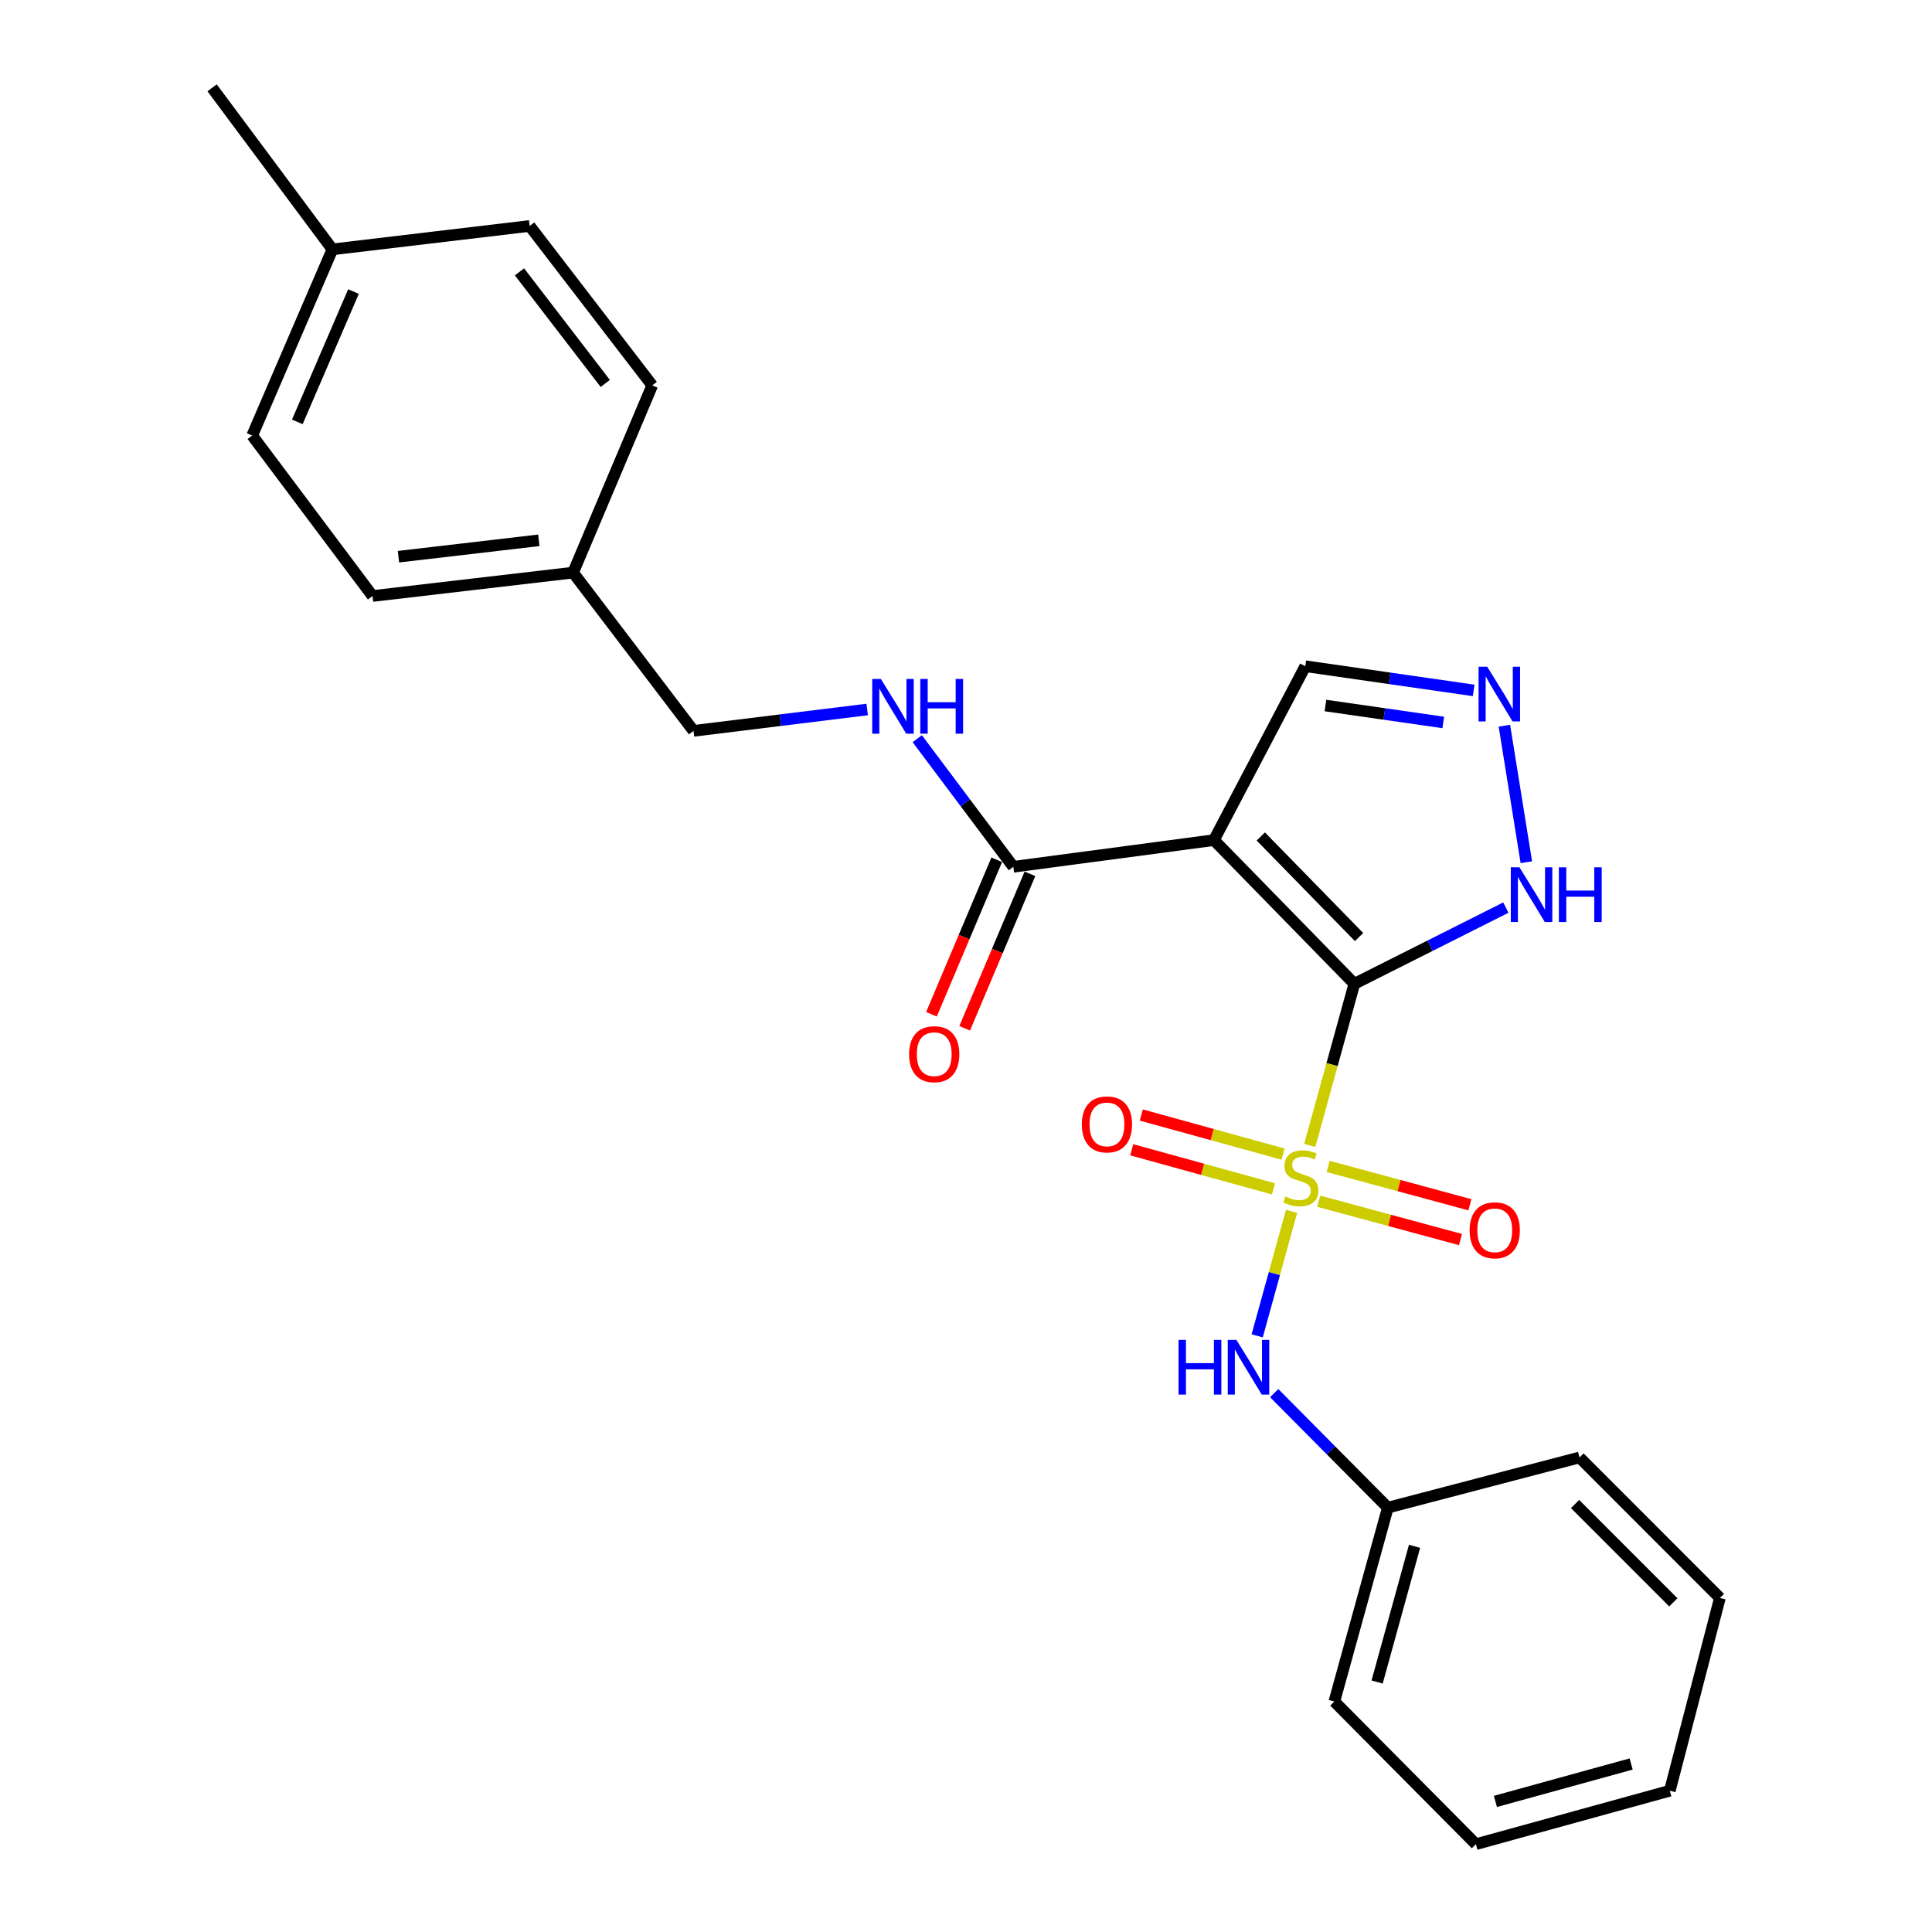 <?xml version='1.0' encoding='iso-8859-1'?>
<svg version='1.1' baseProfile='full'
              xmlns='http://www.w3.org/2000/svg'
                      xmlns:rdkit='http://www.rdkit.org/xml'
                      xmlns:xlink='http://www.w3.org/1999/xlink'
                  xml:space='preserve'
width='1000px' height='1000px' viewBox='0 0 1000 1000'>
<!-- END OF HEADER -->
<rect style='opacity:1.0;fill:#FFFFFF;stroke:none' width='1000' height='1000' x='0' y='0'> </rect>
<path class='bond-0' d='M 701.007,509.215 L 689.47,551.038' style='fill:none;fill-rule:evenodd;stroke:#000000;stroke-width:6px;stroke-linecap:butt;stroke-linejoin:miter;stroke-opacity:1' />
<path class='bond-0' d='M 689.47,551.038 L 677.934,592.861' style='fill:none;fill-rule:evenodd;stroke:#CCCC00;stroke-width:6px;stroke-linecap:butt;stroke-linejoin:miter;stroke-opacity:1' />
<path class='bond-1' d='M 701.007,509.215 L 628.335,434.832' style='fill:none;fill-rule:evenodd;stroke:#000000;stroke-width:6px;stroke-linecap:butt;stroke-linejoin:miter;stroke-opacity:1' />
<path class='bond-1' d='M 703.451,485.019 L 652.581,432.951' style='fill:none;fill-rule:evenodd;stroke:#000000;stroke-width:6px;stroke-linecap:butt;stroke-linejoin:miter;stroke-opacity:1' />
<path class='bond-2' d='M 701.007,509.215 L 740.215,489.493' style='fill:none;fill-rule:evenodd;stroke:#000000;stroke-width:6px;stroke-linecap:butt;stroke-linejoin:miter;stroke-opacity:1' />
<path class='bond-2' d='M 740.215,489.493 L 779.424,469.772' style='fill:none;fill-rule:evenodd;stroke:#0000FF;stroke-width:6px;stroke-linecap:butt;stroke-linejoin:miter;stroke-opacity:1' />
<path class='bond-5' d='M 668.508,627.008 L 659.611,659.219' style='fill:none;fill-rule:evenodd;stroke:#CCCC00;stroke-width:6px;stroke-linecap:butt;stroke-linejoin:miter;stroke-opacity:1' />
<path class='bond-5' d='M 659.611,659.219 L 650.714,691.43' style='fill:none;fill-rule:evenodd;stroke:#0000FF;stroke-width:6px;stroke-linecap:butt;stroke-linejoin:miter;stroke-opacity:1' />
<path class='bond-6' d='M 682.565,621.747 L 719.256,631.668' style='fill:none;fill-rule:evenodd;stroke:#CCCC00;stroke-width:6px;stroke-linecap:butt;stroke-linejoin:miter;stroke-opacity:1' />
<path class='bond-6' d='M 719.256,631.668 L 755.947,641.59' style='fill:none;fill-rule:evenodd;stroke:#FF0000;stroke-width:6px;stroke-linecap:butt;stroke-linejoin:miter;stroke-opacity:1' />
<path class='bond-6' d='M 687.435,603.736 L 724.126,613.657' style='fill:none;fill-rule:evenodd;stroke:#CCCC00;stroke-width:6px;stroke-linecap:butt;stroke-linejoin:miter;stroke-opacity:1' />
<path class='bond-6' d='M 724.126,613.657 L 760.817,623.579' style='fill:none;fill-rule:evenodd;stroke:#FF0000;stroke-width:6px;stroke-linecap:butt;stroke-linejoin:miter;stroke-opacity:1' />
<path class='bond-7' d='M 664.118,597.369 L 627.425,587.251' style='fill:none;fill-rule:evenodd;stroke:#CCCC00;stroke-width:6px;stroke-linecap:butt;stroke-linejoin:miter;stroke-opacity:1' />
<path class='bond-7' d='M 627.425,587.251 L 590.732,577.133' style='fill:none;fill-rule:evenodd;stroke:#FF0000;stroke-width:6px;stroke-linecap:butt;stroke-linejoin:miter;stroke-opacity:1' />
<path class='bond-7' d='M 659.158,615.355 L 622.465,605.238' style='fill:none;fill-rule:evenodd;stroke:#CCCC00;stroke-width:6px;stroke-linecap:butt;stroke-linejoin:miter;stroke-opacity:1' />
<path class='bond-7' d='M 622.465,605.238 L 585.772,595.12' style='fill:none;fill-rule:evenodd;stroke:#FF0000;stroke-width:6px;stroke-linecap:butt;stroke-linejoin:miter;stroke-opacity:1' />
<path class='bond-3' d='M 628.335,434.832 L 524.504,448.66' style='fill:none;fill-rule:evenodd;stroke:#000000;stroke-width:6px;stroke-linecap:butt;stroke-linejoin:miter;stroke-opacity:1' />
<path class='bond-8' d='M 628.335,434.832 L 675.622,344.829' style='fill:none;fill-rule:evenodd;stroke:#000000;stroke-width:6px;stroke-linecap:butt;stroke-linejoin:miter;stroke-opacity:1' />
<path class='bond-4' d='M 790.032,446.289 L 778.672,375.622' style='fill:none;fill-rule:evenodd;stroke:#0000FF;stroke-width:6px;stroke-linecap:butt;stroke-linejoin:miter;stroke-opacity:1' />
<path class='bond-9' d='M 524.504,448.66 L 499.635,415.504' style='fill:none;fill-rule:evenodd;stroke:#000000;stroke-width:6px;stroke-linecap:butt;stroke-linejoin:miter;stroke-opacity:1' />
<path class='bond-9' d='M 499.635,415.504 L 474.765,382.347' style='fill:none;fill-rule:evenodd;stroke:#0000FF;stroke-width:6px;stroke-linecap:butt;stroke-linejoin:miter;stroke-opacity:1' />
<path class='bond-10' d='M 515.911,445.028 L 499.016,485.007' style='fill:none;fill-rule:evenodd;stroke:#000000;stroke-width:6px;stroke-linecap:butt;stroke-linejoin:miter;stroke-opacity:1' />
<path class='bond-10' d='M 499.016,485.007 L 482.12,524.985' style='fill:none;fill-rule:evenodd;stroke:#FF0000;stroke-width:6px;stroke-linecap:butt;stroke-linejoin:miter;stroke-opacity:1' />
<path class='bond-10' d='M 533.097,452.291 L 516.202,492.27' style='fill:none;fill-rule:evenodd;stroke:#000000;stroke-width:6px;stroke-linecap:butt;stroke-linejoin:miter;stroke-opacity:1' />
<path class='bond-10' d='M 516.202,492.27 L 499.306,532.248' style='fill:none;fill-rule:evenodd;stroke:#FF0000;stroke-width:6px;stroke-linecap:butt;stroke-linejoin:miter;stroke-opacity:1' />
<path class='bond-25' d='M 762.766,357.35 L 719.194,351.09' style='fill:none;fill-rule:evenodd;stroke:#0000FF;stroke-width:6px;stroke-linecap:butt;stroke-linejoin:miter;stroke-opacity:1' />
<path class='bond-25' d='M 719.194,351.09 L 675.622,344.829' style='fill:none;fill-rule:evenodd;stroke:#000000;stroke-width:6px;stroke-linecap:butt;stroke-linejoin:miter;stroke-opacity:1' />
<path class='bond-25' d='M 747.041,373.94 L 716.54,369.558' style='fill:none;fill-rule:evenodd;stroke:#0000FF;stroke-width:6px;stroke-linecap:butt;stroke-linejoin:miter;stroke-opacity:1' />
<path class='bond-25' d='M 716.54,369.558 L 686.04,365.176' style='fill:none;fill-rule:evenodd;stroke:#000000;stroke-width:6px;stroke-linecap:butt;stroke-linejoin:miter;stroke-opacity:1' />
<path class='bond-11' d='M 659.525,721.085 L 688.931,750.719' style='fill:none;fill-rule:evenodd;stroke:#0000FF;stroke-width:6px;stroke-linecap:butt;stroke-linejoin:miter;stroke-opacity:1' />
<path class='bond-11' d='M 688.931,750.719 L 718.338,780.354' style='fill:none;fill-rule:evenodd;stroke:#000000;stroke-width:6px;stroke-linecap:butt;stroke-linejoin:miter;stroke-opacity:1' />
<path class='bond-12' d='M 448.857,367.234 L 403.912,372.766' style='fill:none;fill-rule:evenodd;stroke:#0000FF;stroke-width:6px;stroke-linecap:butt;stroke-linejoin:miter;stroke-opacity:1' />
<path class='bond-12' d='M 403.912,372.766 L 358.968,378.299' style='fill:none;fill-rule:evenodd;stroke:#000000;stroke-width:6px;stroke-linecap:butt;stroke-linejoin:miter;stroke-opacity:1' />
<path class='bond-19' d='M 718.338,780.354 L 690.652,880.712' style='fill:none;fill-rule:evenodd;stroke:#000000;stroke-width:6px;stroke-linecap:butt;stroke-linejoin:miter;stroke-opacity:1' />
<path class='bond-19' d='M 732.171,800.37 L 712.79,870.62' style='fill:none;fill-rule:evenodd;stroke:#000000;stroke-width:6px;stroke-linecap:butt;stroke-linejoin:miter;stroke-opacity:1' />
<path class='bond-20' d='M 718.338,780.354 L 817.545,754.378' style='fill:none;fill-rule:evenodd;stroke:#000000;stroke-width:6px;stroke-linecap:butt;stroke-linejoin:miter;stroke-opacity:1' />
<path class='bond-13' d='M 358.968,378.299 L 296.63,296.381' style='fill:none;fill-rule:evenodd;stroke:#000000;stroke-width:6px;stroke-linecap:butt;stroke-linejoin:miter;stroke-opacity:1' />
<path class='bond-15' d='M 296.63,296.381 L 337.594,199.485' style='fill:none;fill-rule:evenodd;stroke:#000000;stroke-width:6px;stroke-linecap:butt;stroke-linejoin:miter;stroke-opacity:1' />
<path class='bond-16' d='M 296.63,296.381 L 192.83,308.498' style='fill:none;fill-rule:evenodd;stroke:#000000;stroke-width:6px;stroke-linecap:butt;stroke-linejoin:miter;stroke-opacity:1' />
<path class='bond-16' d='M 278.897,279.667 L 206.237,288.149' style='fill:none;fill-rule:evenodd;stroke:#000000;stroke-width:6px;stroke-linecap:butt;stroke-linejoin:miter;stroke-opacity:1' />
<path class='bond-14' d='M 172.058,129.073 L 130.534,225.43' style='fill:none;fill-rule:evenodd;stroke:#000000;stroke-width:6px;stroke-linecap:butt;stroke-linejoin:miter;stroke-opacity:1' />
<path class='bond-14' d='M 182.964,150.91 L 153.897,218.36' style='fill:none;fill-rule:evenodd;stroke:#000000;stroke-width:6px;stroke-linecap:butt;stroke-linejoin:miter;stroke-opacity:1' />
<path class='bond-21' d='M 172.058,129.073 L 109.782,45.455' style='fill:none;fill-rule:evenodd;stroke:#000000;stroke-width:6px;stroke-linecap:butt;stroke-linejoin:miter;stroke-opacity:1' />
<path class='bond-27' d='M 172.058,129.073 L 274.158,116.955' style='fill:none;fill-rule:evenodd;stroke:#000000;stroke-width:6px;stroke-linecap:butt;stroke-linejoin:miter;stroke-opacity:1' />
<path class='bond-17' d='M 337.594,199.485 L 274.158,116.955' style='fill:none;fill-rule:evenodd;stroke:#000000;stroke-width:6px;stroke-linecap:butt;stroke-linejoin:miter;stroke-opacity:1' />
<path class='bond-17' d='M 313.286,198.476 L 268.88,140.705' style='fill:none;fill-rule:evenodd;stroke:#000000;stroke-width:6px;stroke-linecap:butt;stroke-linejoin:miter;stroke-opacity:1' />
<path class='bond-18' d='M 192.83,308.498 L 130.534,225.43' style='fill:none;fill-rule:evenodd;stroke:#000000;stroke-width:6px;stroke-linecap:butt;stroke-linejoin:miter;stroke-opacity:1' />
<path class='bond-22' d='M 690.652,880.712 L 763.925,954.545' style='fill:none;fill-rule:evenodd;stroke:#000000;stroke-width:6px;stroke-linecap:butt;stroke-linejoin:miter;stroke-opacity:1' />
<path class='bond-23' d='M 817.545,754.378 L 890.218,827.092' style='fill:none;fill-rule:evenodd;stroke:#000000;stroke-width:6px;stroke-linecap:butt;stroke-linejoin:miter;stroke-opacity:1' />
<path class='bond-23' d='M 815.249,778.475 L 866.12,829.374' style='fill:none;fill-rule:evenodd;stroke:#000000;stroke-width:6px;stroke-linecap:butt;stroke-linejoin:miter;stroke-opacity:1' />
<path class='bond-26' d='M 763.925,954.545 L 864.294,926.88' style='fill:none;fill-rule:evenodd;stroke:#000000;stroke-width:6px;stroke-linecap:butt;stroke-linejoin:miter;stroke-opacity:1' />
<path class='bond-26' d='M 774.022,932.409 L 844.28,913.043' style='fill:none;fill-rule:evenodd;stroke:#000000;stroke-width:6px;stroke-linecap:butt;stroke-linejoin:miter;stroke-opacity:1' />
<path class='bond-24' d='M 890.218,827.092 L 864.294,926.88' style='fill:none;fill-rule:evenodd;stroke:#000000;stroke-width:6px;stroke-linecap:butt;stroke-linejoin:miter;stroke-opacity:1' />
<path  class='atom-1' d='M 665.321 619.303
Q 665.641 619.423, 666.961 619.983
Q 668.281 620.543, 669.721 620.903
Q 671.201 621.223, 672.641 621.223
Q 675.321 621.223, 676.881 619.943
Q 678.441 618.623, 678.441 616.343
Q 678.441 614.783, 677.641 613.823
Q 676.881 612.863, 675.681 612.343
Q 674.481 611.823, 672.481 611.223
Q 669.961 610.463, 668.441 609.743
Q 666.961 609.023, 665.881 607.503
Q 664.841 605.983, 664.841 603.423
Q 664.841 599.863, 667.241 597.663
Q 669.681 595.463, 674.481 595.463
Q 677.761 595.463, 681.481 597.023
L 680.561 600.103
Q 677.161 598.703, 674.601 598.703
Q 671.841 598.703, 670.321 599.863
Q 668.801 600.983, 668.841 602.943
Q 668.841 604.463, 669.601 605.383
Q 670.401 606.303, 671.521 606.823
Q 672.681 607.343, 674.601 607.943
Q 677.161 608.743, 678.681 609.543
Q 680.201 610.343, 681.281 611.983
Q 682.401 613.583, 682.401 616.343
Q 682.401 620.263, 679.761 622.383
Q 677.161 624.463, 672.801 624.463
Q 670.281 624.463, 668.361 623.903
Q 666.481 623.383, 664.241 622.463
L 665.321 619.303
' fill='#CCCC00'/>
<path  class='atom-3' d='M 786.471 448.918
L 795.751 463.918
Q 796.671 465.398, 798.151 468.078
Q 799.631 470.758, 799.711 470.918
L 799.711 448.918
L 803.471 448.918
L 803.471 477.238
L 799.591 477.238
L 789.631 460.838
Q 788.471 458.918, 787.231 456.718
Q 786.031 454.518, 785.671 453.838
L 785.671 477.238
L 781.991 477.238
L 781.991 448.918
L 786.471 448.918
' fill='#0000FF'/>
<path  class='atom-3' d='M 806.871 448.918
L 810.711 448.918
L 810.711 460.958
L 825.191 460.958
L 825.191 448.918
L 829.031 448.918
L 829.031 477.238
L 825.191 477.238
L 825.191 464.158
L 810.711 464.158
L 810.711 477.238
L 806.871 477.238
L 806.871 448.918
' fill='#0000FF'/>
<path  class='atom-5' d='M 769.782 345.098
L 779.062 360.098
Q 779.982 361.578, 781.462 364.258
Q 782.942 366.938, 783.022 367.098
L 783.022 345.098
L 786.782 345.098
L 786.782 373.418
L 782.902 373.418
L 772.942 357.018
Q 771.782 355.098, 770.542 352.898
Q 769.342 350.698, 768.982 350.018
L 768.982 373.418
L 765.302 373.418
L 765.302 345.098
L 769.782 345.098
' fill='#0000FF'/>
<path  class='atom-6' d='M 610.005 693.522
L 613.845 693.522
L 613.845 705.562
L 628.325 705.562
L 628.325 693.522
L 632.165 693.522
L 632.165 721.842
L 628.325 721.842
L 628.325 708.762
L 613.845 708.762
L 613.845 721.842
L 610.005 721.842
L 610.005 693.522
' fill='#0000FF'/>
<path  class='atom-6' d='M 639.965 693.522
L 649.245 708.522
Q 650.165 710.002, 651.645 712.682
Q 653.125 715.362, 653.205 715.522
L 653.205 693.522
L 656.965 693.522
L 656.965 721.842
L 653.085 721.842
L 643.125 705.442
Q 641.965 703.522, 640.725 701.322
Q 639.525 699.122, 639.165 698.442
L 639.165 721.842
L 635.485 721.842
L 635.485 693.522
L 639.965 693.522
' fill='#0000FF'/>
<path  class='atom-7' d='M 760.679 636.8
Q 760.679 630, 764.039 626.2
Q 767.399 622.4, 773.679 622.4
Q 779.959 622.4, 783.319 626.2
Q 786.679 630, 786.679 636.8
Q 786.679 643.68, 783.279 647.6
Q 779.879 651.48, 773.679 651.48
Q 767.439 651.48, 764.039 647.6
Q 760.679 643.72, 760.679 636.8
M 773.679 648.28
Q 777.999 648.28, 780.319 645.4
Q 782.679 642.48, 782.679 636.8
Q 782.679 631.24, 780.319 628.44
Q 777.999 625.6, 773.679 625.6
Q 769.359 625.6, 766.999 628.4
Q 764.679 631.2, 764.679 636.8
Q 764.679 642.52, 766.999 645.4
Q 769.359 648.28, 773.679 648.28
' fill='#FF0000'/>
<path  class='atom-8' d='M 559.952 581.988
Q 559.952 575.188, 563.312 571.388
Q 566.672 567.588, 572.952 567.588
Q 579.232 567.588, 582.592 571.388
Q 585.952 575.188, 585.952 581.988
Q 585.952 588.868, 582.552 592.788
Q 579.152 596.668, 572.952 596.668
Q 566.712 596.668, 563.312 592.788
Q 559.952 588.908, 559.952 581.988
M 572.952 593.468
Q 577.272 593.468, 579.592 590.588
Q 581.952 587.668, 581.952 581.988
Q 581.952 576.428, 579.592 573.628
Q 577.272 570.788, 572.952 570.788
Q 568.632 570.788, 566.272 573.588
Q 563.952 576.388, 563.952 581.988
Q 563.952 587.708, 566.272 590.588
Q 568.632 593.468, 572.952 593.468
' fill='#FF0000'/>
<path  class='atom-10' d='M 455.937 351.431
L 465.217 366.431
Q 466.137 367.911, 467.617 370.591
Q 469.097 373.271, 469.177 373.431
L 469.177 351.431
L 472.937 351.431
L 472.937 379.751
L 469.057 379.751
L 459.097 363.351
Q 457.937 361.431, 456.697 359.231
Q 455.497 357.031, 455.137 356.351
L 455.137 379.751
L 451.457 379.751
L 451.457 351.431
L 455.937 351.431
' fill='#0000FF'/>
<path  class='atom-10' d='M 476.337 351.431
L 480.177 351.431
L 480.177 363.471
L 494.657 363.471
L 494.657 351.431
L 498.497 351.431
L 498.497 379.751
L 494.657 379.751
L 494.657 366.671
L 480.177 366.671
L 480.177 379.751
L 476.337 379.751
L 476.337 351.431
' fill='#0000FF'/>
<path  class='atom-11' d='M 470.55 545.646
Q 470.55 538.846, 473.91 535.046
Q 477.27 531.246, 483.55 531.246
Q 489.83 531.246, 493.19 535.046
Q 496.55 538.846, 496.55 545.646
Q 496.55 552.526, 493.15 556.446
Q 489.75 560.326, 483.55 560.326
Q 477.31 560.326, 473.91 556.446
Q 470.55 552.566, 470.55 545.646
M 483.55 557.126
Q 487.87 557.126, 490.19 554.246
Q 492.55 551.326, 492.55 545.646
Q 492.55 540.086, 490.19 537.286
Q 487.87 534.446, 483.55 534.446
Q 479.23 534.446, 476.87 537.246
Q 474.55 540.046, 474.55 545.646
Q 474.55 551.366, 476.87 554.246
Q 479.23 557.126, 483.55 557.126
' fill='#FF0000'/>
</svg>
